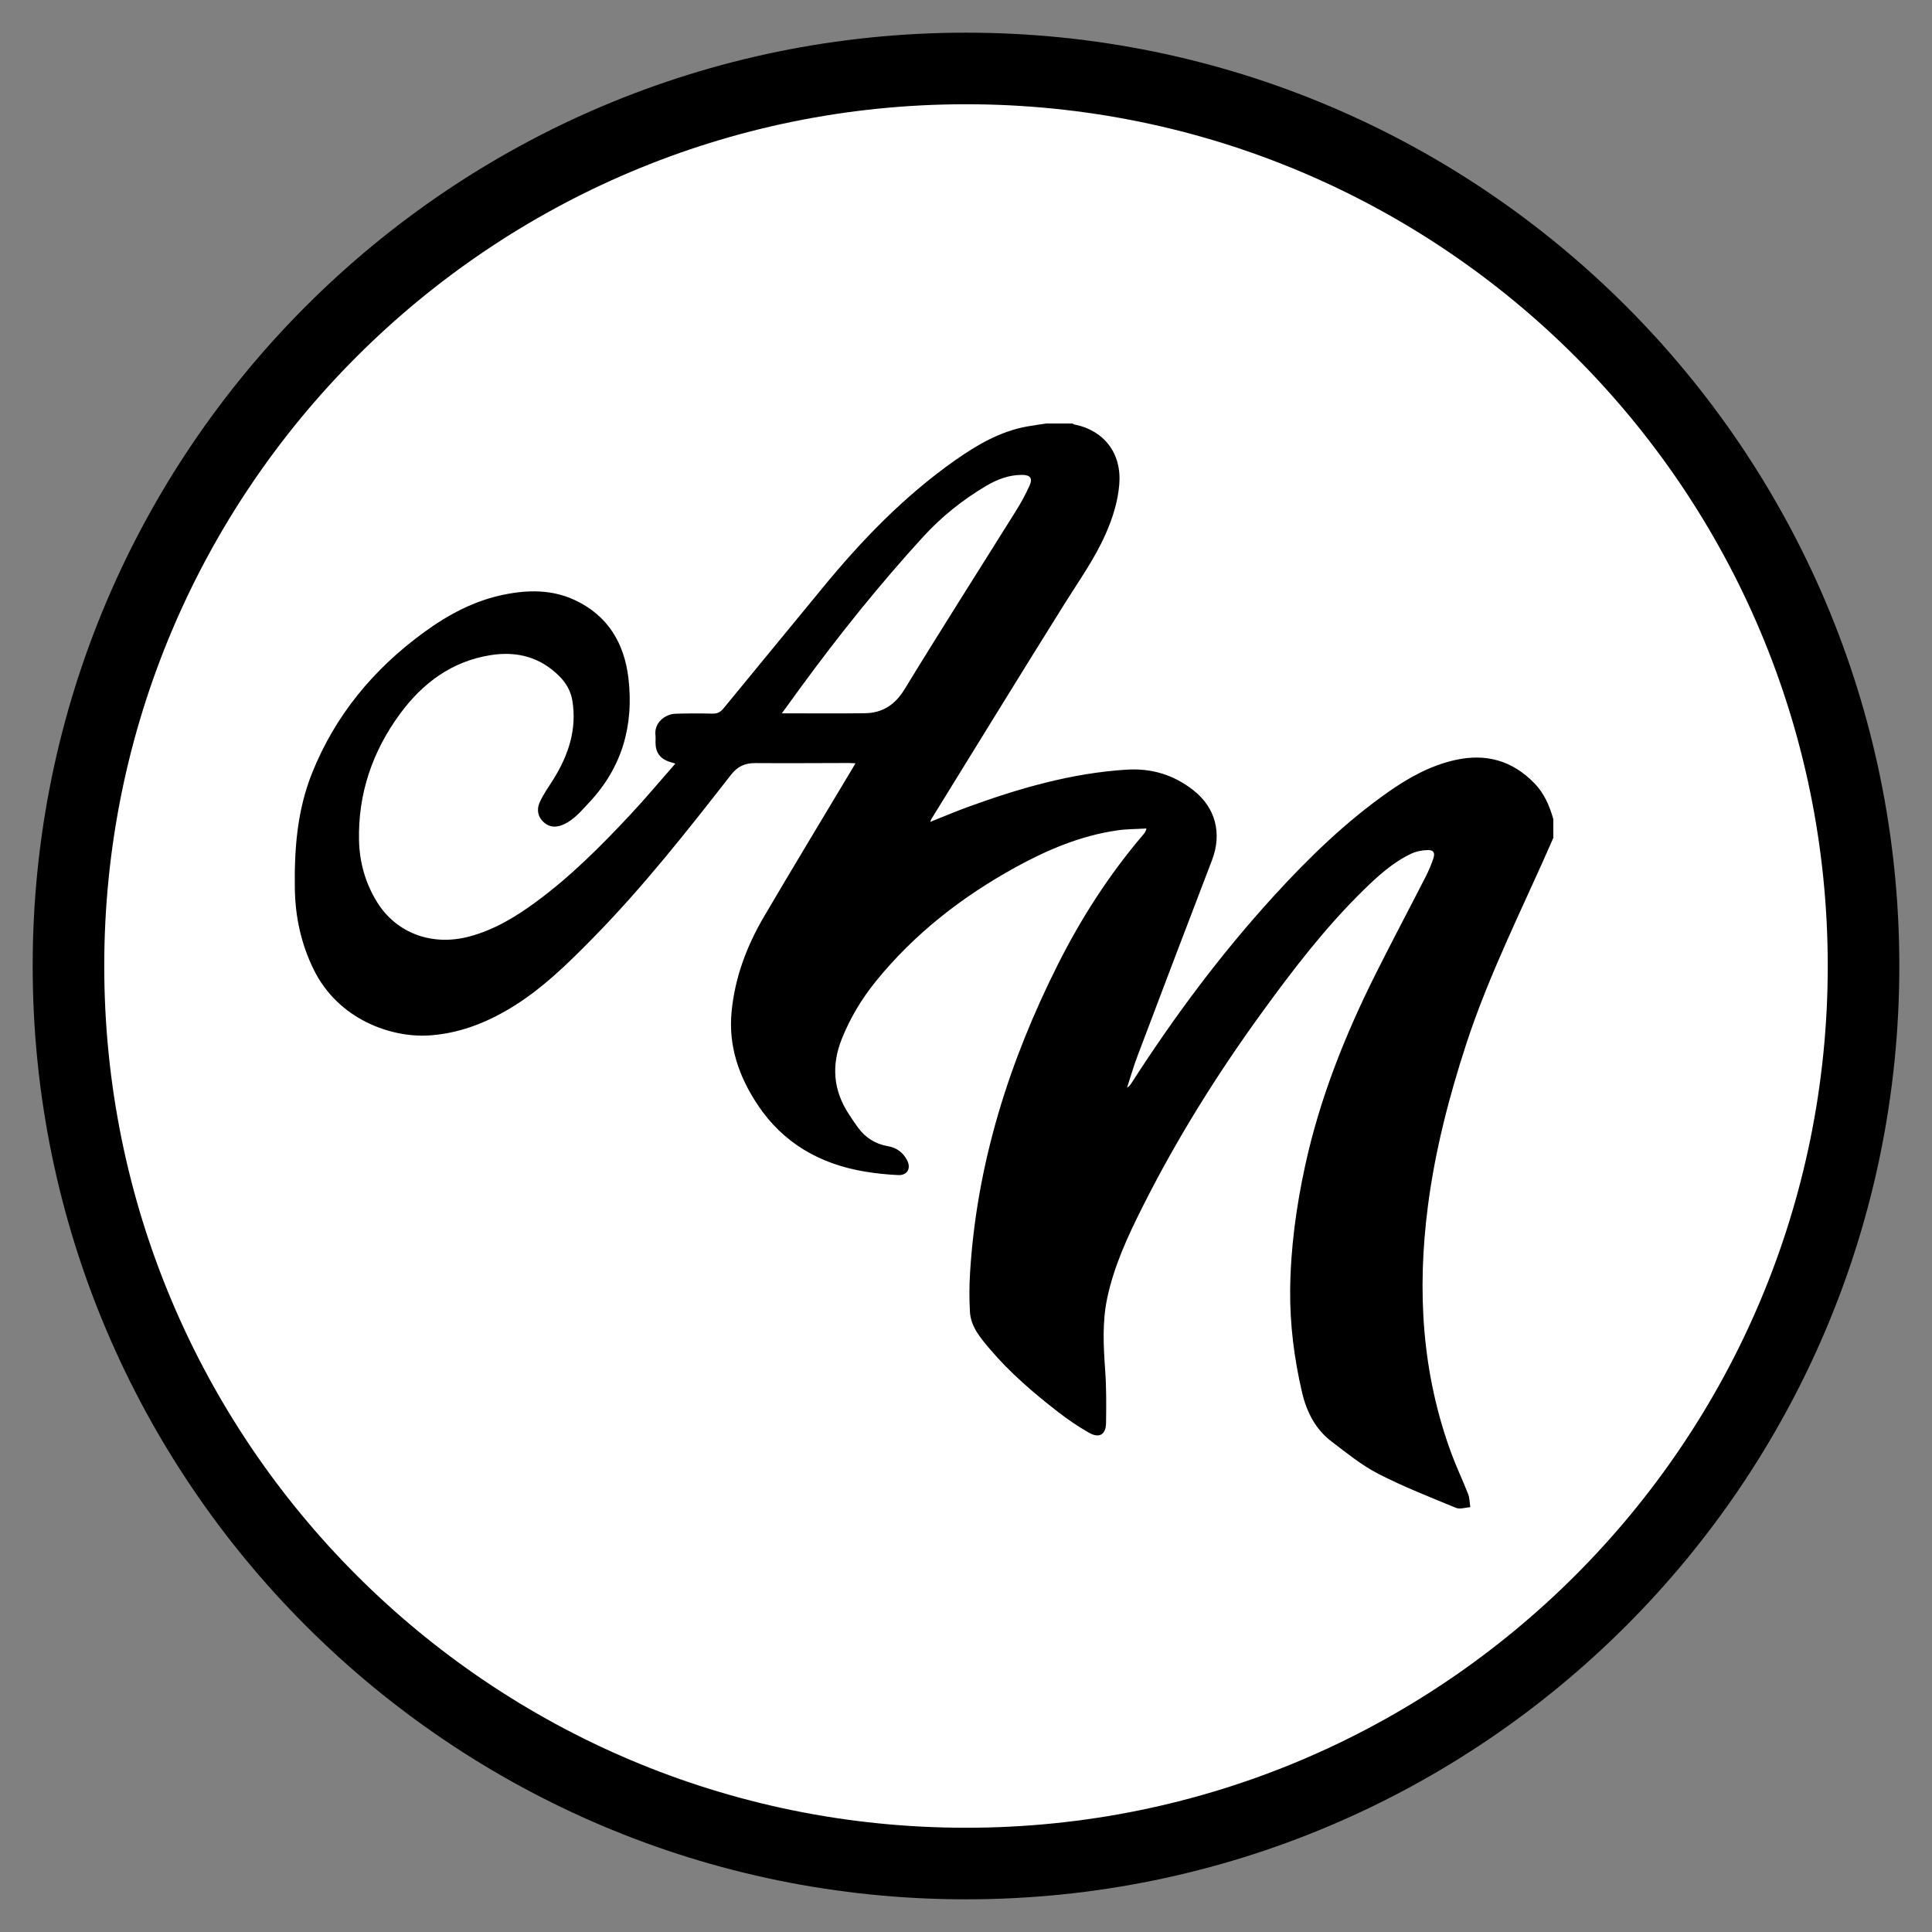 <?xml version="1.0" encoding="UTF-8"?>
<svg data-bbox="38.27 38.27 1003.46 1003.46" viewBox="0 0 1080 1080" xmlns="http://www.w3.org/2000/svg" data-type="ugc">
    <rect x="0" y="0" width="1080" height="1080" fill="#808080" stroke="none"/>
    <g>
        <path fill="#ffffff" stroke="#000000" stroke-miterlimit="10" stroke-width="40.01" d="M1041.73 540c0 277.098-224.632 501.73-501.73 501.73S38.27 817.098 38.27 540 262.902 38.27 540 38.27 1041.73 262.902 1041.73 540z"/>
        <path d="M868.32 468.38c-16.61 38.16-35.62 75.3-48.6 114.99-9.7 29.67-17.5 59.81-21.51 90.8-6.11 47.22-3.44 93.68 13.28 138.73 2.79 7.52 6.29 14.78 9.19 22.26.88 2.27.84 4.89 1.22 7.36-2.69.18-5.77 1.3-8 .38-14.63-6.03-29.43-11.82-43.48-19.05-9.27-4.78-17.56-11.58-25.94-17.93-9.22-6.98-14.12-16.7-16.71-27.91-4.32-18.72-6.75-37.65-6.56-56.84.23-23.54 3.41-46.78 8.42-69.77 8.17-37.48 22.26-72.79 39.37-106.97 9.14-18.26 18.73-36.29 28.02-54.47 1.67-3.27 3.1-6.7 4.27-10.18 1.01-3.03.06-4.65-3.07-4.58-3.15.07-6.54.69-9.37 2.03-10.35 4.92-18.72 12.58-26.81 20.51-21.36 20.94-39.46 44.59-56.96 68.72-24.92 34.36-47.35 70.29-66.41 108.24-8.24 16.41-16 33.1-19.78 51.2-2.78 13.29-2.04 26.77-1.08 40.27.69 9.73.63 19.54.47 29.31-.11 6.53-3.82 8.7-9.54 5.43-6.01-3.43-11.8-7.38-17.28-11.62-13.77-10.66-26.98-21.99-38.27-35.34-5.12-6.06-10.49-12.25-10.99-20.64-.43-7.25-.38-14.58.07-21.84 3.74-61.01 21.79-117.98 49.08-172.3 13.13-26.14 28.88-50.54 47.89-72.81.62-.73 1.2-1.49 1.64-3.23-5.43.33-10.92.28-16.29 1.05-20.39 2.93-39.08 10.84-56.95 20.67-29.89 16.46-56.47 37.1-78.07 63.75-7.91 9.76-14.3 20.42-18.99 32.14-5.9 14.73-4.83 28.65 3.85 41.95 1.72 2.64 3.44 5.29 5.32 7.81 4.14 5.54 9.62 9.02 16.49 10.2 4.95.85 8.61 3.55 10.88 7.97 2.29 4.47.04 8.43-4.98 8.21-6.17-.27-12.36-.92-18.46-1.92-25.2-4.14-45.9-15.9-60.18-37.41-10.38-15.64-16.4-32.7-14.54-51.98 1.85-19.21 8.49-36.77 18.14-53.21 16.4-27.91 33.17-55.6 49.79-83.39.38-.63.73-1.27 1.3-2.27-1.5-.07-2.64-.17-3.77-.17-17.4.03-34.8.17-52.2.04-5.77-.04-9.9 1.83-13.59 6.56-24.41 31.28-48.95 62.48-76.8 90.86-14.48 14.76-29.23 29.3-47.13 39.95-13.84 8.23-28.69 13.88-45.03 14.89-20.8 1.28-50.51-8.69-64.37-36.96-7.04-14.36-10.26-29.42-10.49-45.28-.32-21.98 1.32-43.65 9.6-64.34 12.97-32.4 34.34-58.14 62.36-78.62 13.65-9.98 28.28-17.85 45.01-21.24 13.48-2.73 26.85-2.88 39.6 3.09 18.46 8.64 27.61 24.13 29.91 43.63 3.11 26.37-3.49 49.95-22.11 69.66-4.19 4.44-8 9.17-13.65 11.88-3.92 1.88-7.77 2.21-11.29-.76-3.62-3.06-4.37-7.27-2.6-11.26 1.99-4.5 4.95-8.59 7.59-12.8 8.48-13.55 13.36-27.98 10.71-44.2-.87-5.3-3.44-9.79-7.23-13.59-10.68-10.68-23.59-14.12-38.27-11.84-21.86 3.4-38.22 15.66-50.9 32.94-15.34 20.91-23.42 44.46-22.85 70.62.27 12.29 3.53 23.83 9.97 34.33 10.76 17.55 30.75 24.99 51.65 19.44 13.79-3.66 25.73-10.84 37.11-19.19 19.39-14.22 36.28-31.14 52.63-48.61 8.68-9.27 16.83-19.04 25.48-28.87-1.34-.41-2.24-.67-3.13-.96-5.37-1.7-7.97-5.23-7.97-10.86 0-1.31.14-2.63-.02-3.91-.89-7.13 5.42-11.98 11.25-12.15 6.85-.2 13.7-.21 20.55-.05 2.65.06 4.45-.75 6.12-2.79 18.46-22.54 37.02-44.99 55.49-67.52 21.87-26.67 45.7-51.31 74.01-71.26 12.32-8.68 25.24-16.22 40.37-18.97 3.6-.66 7.25-1.11 10.87-1.66h14.36c.38.19.73.47 1.13.55 16.83 3.38 26.54 16.33 25.12 33.48-.8 9.75-3.71 18.89-7.64 27.79-6.05 13.7-14.71 25.82-22.61 38.43-25.07 40.07-49.77 80.37-74.61 120.58-.28.46-.46.99-.86 1.89 7.47-2.96 14.35-5.89 21.37-8.45 28.66-10.42 57.77-18.83 88.45-20.76 13.91-.87 26.21 2.87 37.12 11.35 12.65 9.84 16.34 24.33 10.6 39.29-14 36.47-27.86 73-41.68 109.54-2.19 5.78-3.88 11.74-5.81 17.62 1.25-.75 1.93-1.71 2.57-2.7 23.79-37.01 49.99-72.2 79.7-104.7 19.55-21.39 40.29-41.5 64.12-58.17 11.27-7.88 23.21-14.47 36.81-17.56 17.33-3.94 32.26.21 44.64 13.06 5.42 5.62 8.39 12.56 10.46 19.96v10.44Zm-431.27-69.63c15.98 0 31.18.15 46.38-.05 9.98-.13 16.93-4.72 22.34-13.59 20.42-33.46 41.52-66.5 62.28-99.74 2.75-4.4 5.25-9.01 7.4-13.73 1.95-4.27.54-6.16-4.11-6.18-7.28-.02-13.89 2.5-20 6.11-13.17 7.78-25.03 17.27-35.36 28.57-24.43 26.73-47.05 54.95-68.43 84.17-3.38 4.62-6.73 9.26-10.5 14.44"/>
    </g>
</svg>
